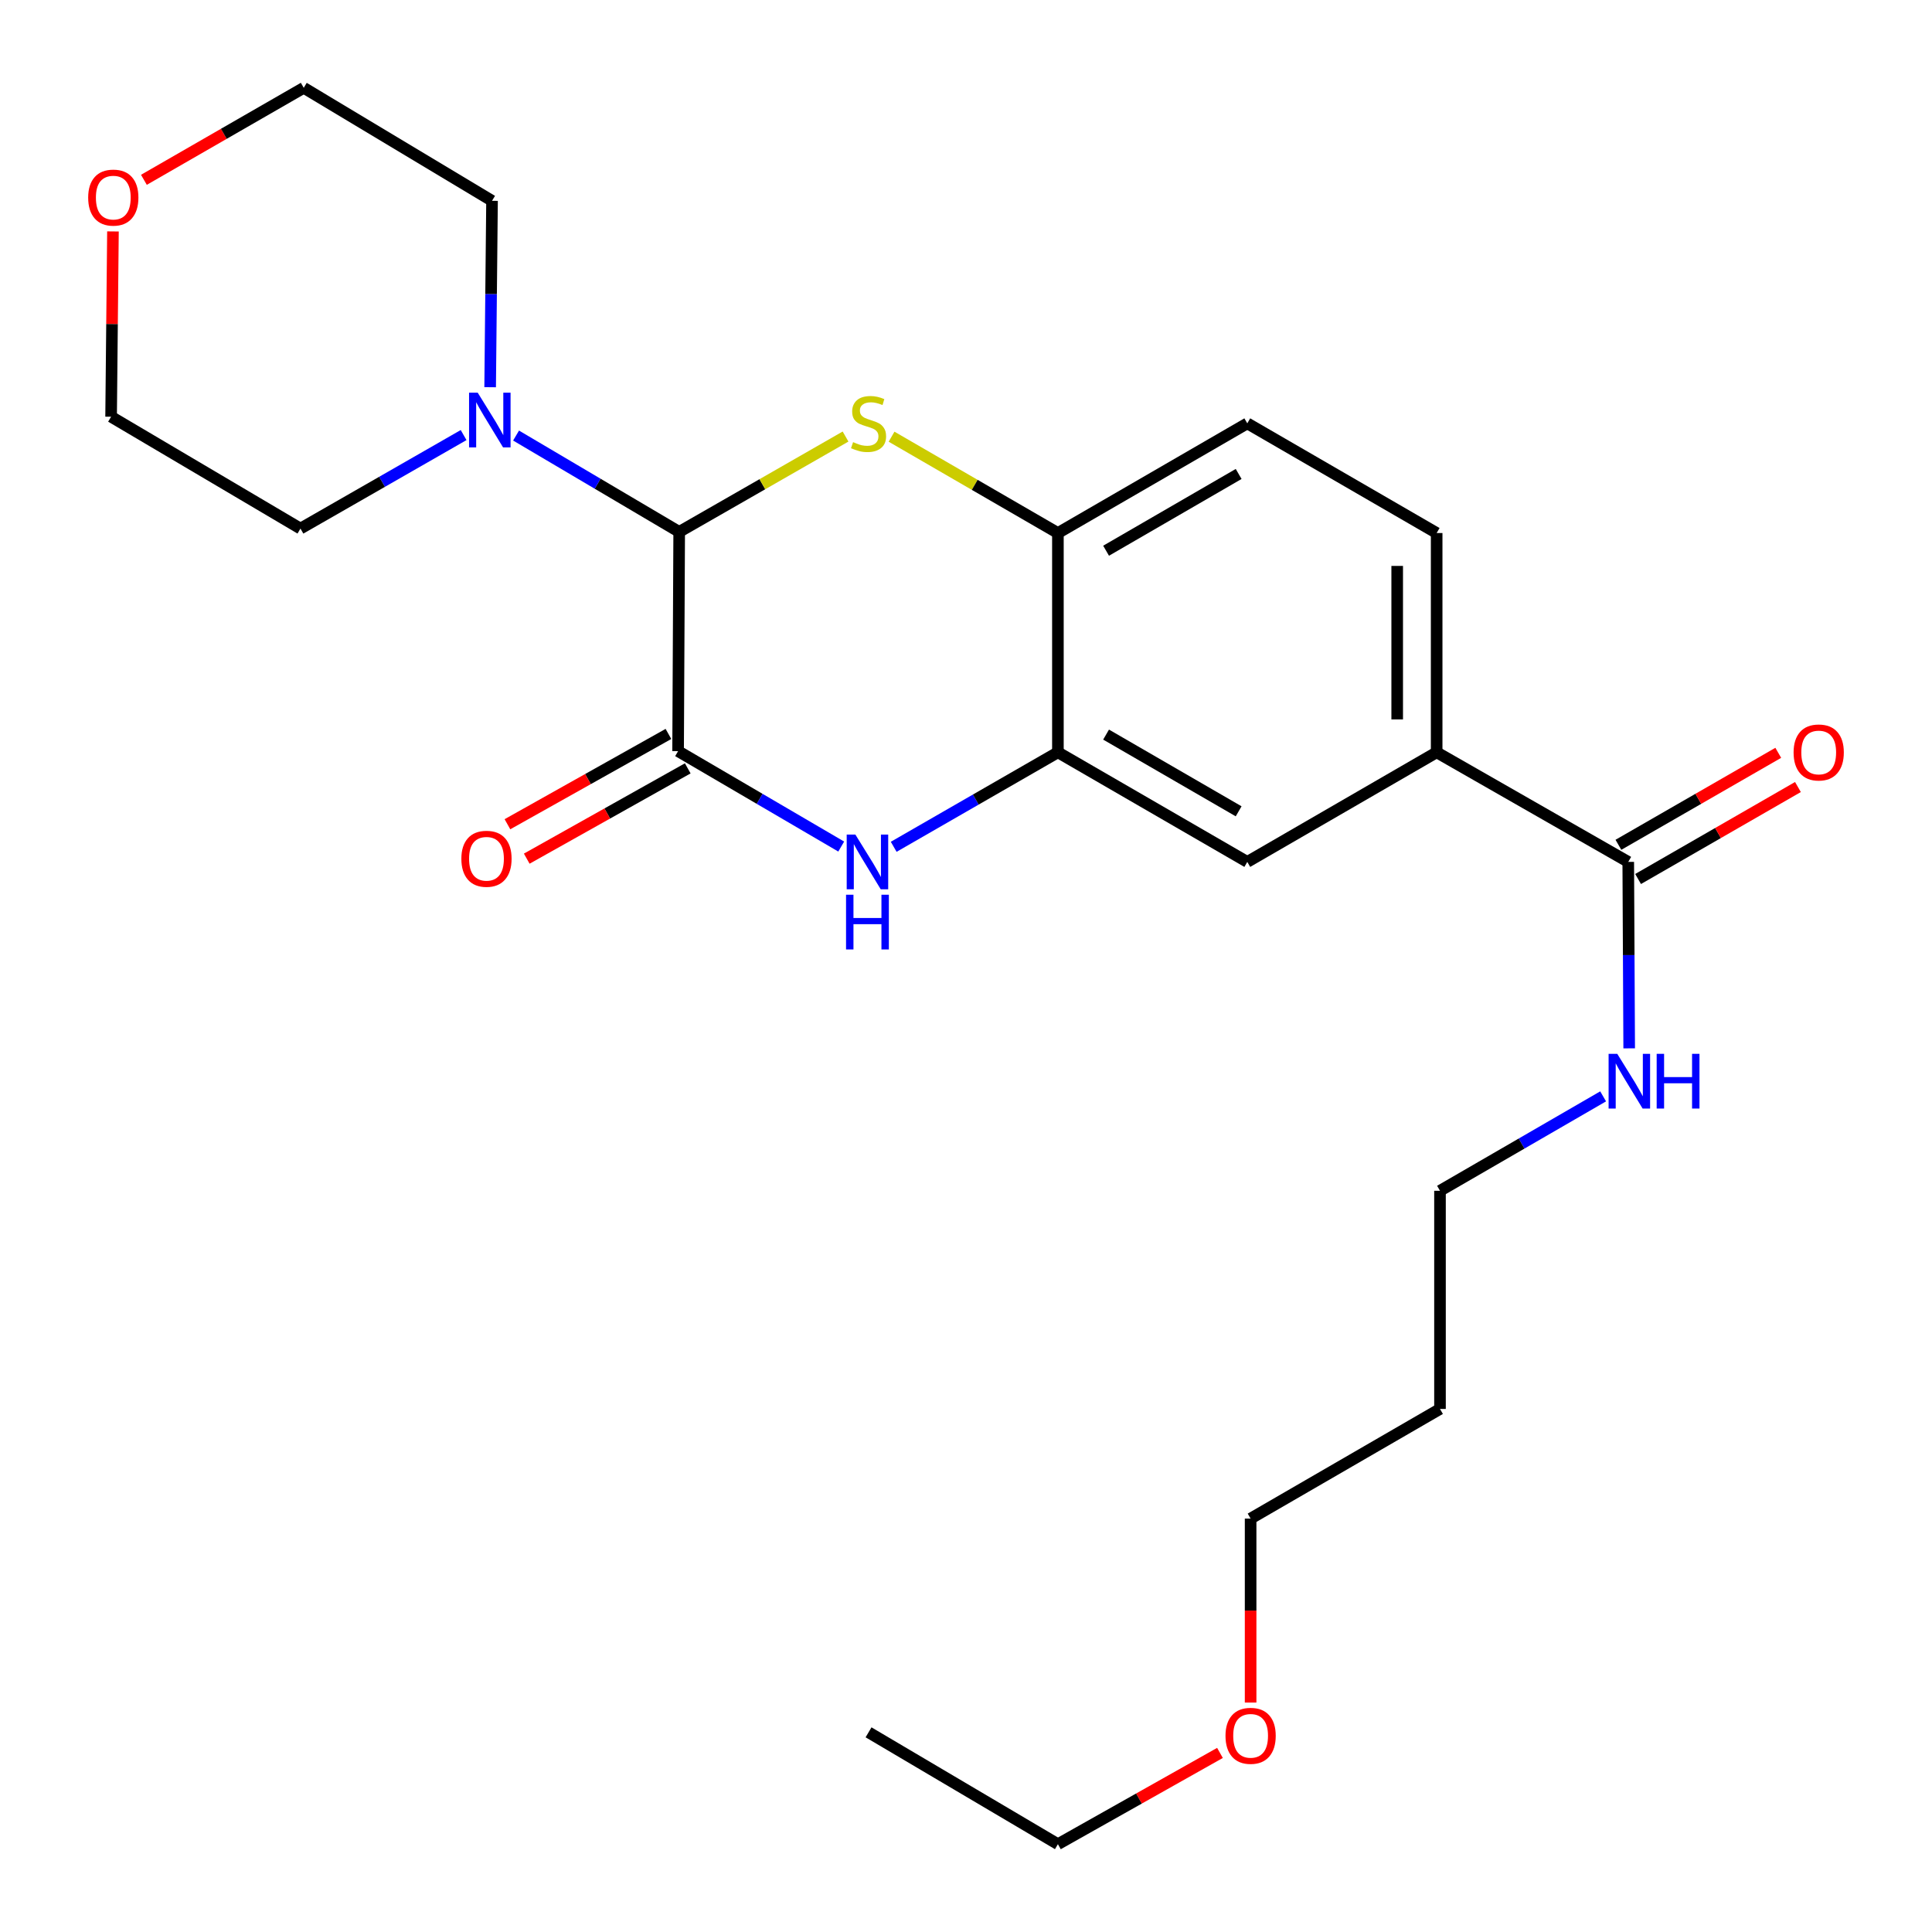 <?xml version='1.0' encoding='iso-8859-1'?>
<svg version='1.1' baseProfile='full'
              xmlns='http://www.w3.org/2000/svg'
                      xmlns:rdkit='http://www.rdkit.org/xml'
                      xmlns:xlink='http://www.w3.org/1999/xlink'
                  xml:space='preserve'
width='1000px' height='1000px' viewBox='0 0 1000 1000'>
<!-- END OF HEADER -->
<rect style='opacity:1.0;fill:#FFFFFF;stroke:none' width='1000' height='1000' x='0' y='0'> </rect>
<path class='bond-0' d='M 351.549,275.303 L 394.602,250.629' style='fill:none;fill-rule:evenodd;stroke:#000000;stroke-width:6px;stroke-linecap:butt;stroke-linejoin:miter;stroke-opacity:1' />
<path class='bond-0' d='M 394.602,250.629 L 437.655,225.954' style='fill:none;fill-rule:evenodd;stroke:#CCCC00;stroke-width:6px;stroke-linecap:butt;stroke-linejoin:miter;stroke-opacity:1' />
<path class='bond-1' d='M 351.549,275.303 L 350.981,388.792' style='fill:none;fill-rule:evenodd;stroke:#000000;stroke-width:6px;stroke-linecap:butt;stroke-linejoin:miter;stroke-opacity:1' />
<path class='bond-4' d='M 351.549,275.303 L 309.331,250.372' style='fill:none;fill-rule:evenodd;stroke:#000000;stroke-width:6px;stroke-linecap:butt;stroke-linejoin:miter;stroke-opacity:1' />
<path class='bond-4' d='M 309.331,250.372 L 267.113,225.441' style='fill:none;fill-rule:evenodd;stroke:#0000FF;stroke-width:6px;stroke-linecap:butt;stroke-linejoin:miter;stroke-opacity:1' />
<path class='bond-5' d='M 461.471,226.03 L 504.52,250.962' style='fill:none;fill-rule:evenodd;stroke:#CCCC00;stroke-width:6px;stroke-linecap:butt;stroke-linejoin:miter;stroke-opacity:1' />
<path class='bond-5' d='M 504.52,250.962 L 547.57,275.893' style='fill:none;fill-rule:evenodd;stroke:#000000;stroke-width:6px;stroke-linecap:butt;stroke-linejoin:miter;stroke-opacity:1' />
<path class='bond-2' d='M 350.981,388.792 L 393.197,413.485' style='fill:none;fill-rule:evenodd;stroke:#000000;stroke-width:6px;stroke-linecap:butt;stroke-linejoin:miter;stroke-opacity:1' />
<path class='bond-2' d='M 393.197,413.485 L 435.413,438.178' style='fill:none;fill-rule:evenodd;stroke:#0000FF;stroke-width:6px;stroke-linecap:butt;stroke-linejoin:miter;stroke-opacity:1' />
<path class='bond-9' d='M 345.985,379.884 L 304.317,403.255' style='fill:none;fill-rule:evenodd;stroke:#000000;stroke-width:6px;stroke-linecap:butt;stroke-linejoin:miter;stroke-opacity:1' />
<path class='bond-9' d='M 304.317,403.255 L 262.649,426.625' style='fill:none;fill-rule:evenodd;stroke:#FF0000;stroke-width:6px;stroke-linecap:butt;stroke-linejoin:miter;stroke-opacity:1' />
<path class='bond-9' d='M 355.977,397.7 L 314.309,421.07' style='fill:none;fill-rule:evenodd;stroke:#000000;stroke-width:6px;stroke-linecap:butt;stroke-linejoin:miter;stroke-opacity:1' />
<path class='bond-9' d='M 314.309,421.07 L 272.641,444.441' style='fill:none;fill-rule:evenodd;stroke:#FF0000;stroke-width:6px;stroke-linecap:butt;stroke-linejoin:miter;stroke-opacity:1' />
<path class='bond-3' d='M 462.575,438.304 L 505.073,413.849' style='fill:none;fill-rule:evenodd;stroke:#0000FF;stroke-width:6px;stroke-linecap:butt;stroke-linejoin:miter;stroke-opacity:1' />
<path class='bond-3' d='M 505.073,413.849 L 547.57,389.393' style='fill:none;fill-rule:evenodd;stroke:#000000;stroke-width:6px;stroke-linecap:butt;stroke-linejoin:miter;stroke-opacity:1' />
<path class='bond-8' d='M 547.57,389.393 L 645.592,446.121' style='fill:none;fill-rule:evenodd;stroke:#000000;stroke-width:6px;stroke-linecap:butt;stroke-linejoin:miter;stroke-opacity:1' />
<path class='bond-8' d='M 572.504,380.224 L 641.12,419.933' style='fill:none;fill-rule:evenodd;stroke:#000000;stroke-width:6px;stroke-linecap:butt;stroke-linejoin:miter;stroke-opacity:1' />
<path class='bond-25' d='M 547.57,389.393 L 547.57,275.893' style='fill:none;fill-rule:evenodd;stroke:#000000;stroke-width:6px;stroke-linecap:butt;stroke-linejoin:miter;stroke-opacity:1' />
<path class='bond-15' d='M 239.963,225.192 L 197.74,249.391' style='fill:none;fill-rule:evenodd;stroke:#0000FF;stroke-width:6px;stroke-linecap:butt;stroke-linejoin:miter;stroke-opacity:1' />
<path class='bond-15' d='M 197.74,249.391 L 155.516,273.59' style='fill:none;fill-rule:evenodd;stroke:#000000;stroke-width:6px;stroke-linecap:butt;stroke-linejoin:miter;stroke-opacity:1' />
<path class='bond-16' d='M 253.699,200.421 L 254.186,152.181' style='fill:none;fill-rule:evenodd;stroke:#0000FF;stroke-width:6px;stroke-linecap:butt;stroke-linejoin:miter;stroke-opacity:1' />
<path class='bond-16' d='M 254.186,152.181 L 254.673,103.941' style='fill:none;fill-rule:evenodd;stroke:#000000;stroke-width:6px;stroke-linecap:butt;stroke-linejoin:miter;stroke-opacity:1' />
<path class='bond-11' d='M 547.57,275.893 L 645.592,219.132' style='fill:none;fill-rule:evenodd;stroke:#000000;stroke-width:6px;stroke-linecap:butt;stroke-linejoin:miter;stroke-opacity:1' />
<path class='bond-11' d='M 572.509,285.055 L 641.124,245.322' style='fill:none;fill-rule:evenodd;stroke:#000000;stroke-width:6px;stroke-linecap:butt;stroke-linejoin:miter;stroke-opacity:1' />
<path class='bond-6' d='M 842.781,446.121 L 743.613,389.393' style='fill:none;fill-rule:evenodd;stroke:#000000;stroke-width:6px;stroke-linecap:butt;stroke-linejoin:miter;stroke-opacity:1' />
<path class='bond-10' d='M 847.875,454.973 L 889.243,431.168' style='fill:none;fill-rule:evenodd;stroke:#000000;stroke-width:6px;stroke-linecap:butt;stroke-linejoin:miter;stroke-opacity:1' />
<path class='bond-10' d='M 889.243,431.168 L 930.61,407.363' style='fill:none;fill-rule:evenodd;stroke:#FF0000;stroke-width:6px;stroke-linecap:butt;stroke-linejoin:miter;stroke-opacity:1' />
<path class='bond-10' d='M 837.688,437.269 L 879.055,413.464' style='fill:none;fill-rule:evenodd;stroke:#000000;stroke-width:6px;stroke-linecap:butt;stroke-linejoin:miter;stroke-opacity:1' />
<path class='bond-10' d='M 879.055,413.464 L 920.422,389.659' style='fill:none;fill-rule:evenodd;stroke:#FF0000;stroke-width:6px;stroke-linecap:butt;stroke-linejoin:miter;stroke-opacity:1' />
<path class='bond-14' d='M 842.781,446.121 L 843.023,494.372' style='fill:none;fill-rule:evenodd;stroke:#000000;stroke-width:6px;stroke-linecap:butt;stroke-linejoin:miter;stroke-opacity:1' />
<path class='bond-14' d='M 843.023,494.372 L 843.264,542.624' style='fill:none;fill-rule:evenodd;stroke:#0000FF;stroke-width:6px;stroke-linecap:butt;stroke-linejoin:miter;stroke-opacity:1' />
<path class='bond-7' d='M 743.613,389.393 L 645.592,446.121' style='fill:none;fill-rule:evenodd;stroke:#000000;stroke-width:6px;stroke-linecap:butt;stroke-linejoin:miter;stroke-opacity:1' />
<path class='bond-27' d='M 743.613,389.393 L 743.613,275.893' style='fill:none;fill-rule:evenodd;stroke:#000000;stroke-width:6px;stroke-linecap:butt;stroke-linejoin:miter;stroke-opacity:1' />
<path class='bond-27' d='M 723.188,372.368 L 723.188,292.918' style='fill:none;fill-rule:evenodd;stroke:#000000;stroke-width:6px;stroke-linecap:butt;stroke-linejoin:miter;stroke-opacity:1' />
<path class='bond-12' d='M 645.592,219.132 L 743.613,275.893' style='fill:none;fill-rule:evenodd;stroke:#000000;stroke-width:6px;stroke-linecap:butt;stroke-linejoin:miter;stroke-opacity:1' />
<path class='bond-13' d='M 74.484,93.074 L 115.851,69.264' style='fill:none;fill-rule:evenodd;stroke:#FF0000;stroke-width:6px;stroke-linecap:butt;stroke-linejoin:miter;stroke-opacity:1' />
<path class='bond-13' d='M 115.851,69.264 L 157.219,45.455' style='fill:none;fill-rule:evenodd;stroke:#000000;stroke-width:6px;stroke-linecap:butt;stroke-linejoin:miter;stroke-opacity:1' />
<path class='bond-26' d='M 58.465,119.791 L 57.985,167.742' style='fill:none;fill-rule:evenodd;stroke:#FF0000;stroke-width:6px;stroke-linecap:butt;stroke-linejoin:miter;stroke-opacity:1' />
<path class='bond-26' d='M 57.985,167.742 L 57.506,215.693' style='fill:none;fill-rule:evenodd;stroke:#000000;stroke-width:6px;stroke-linecap:butt;stroke-linejoin:miter;stroke-opacity:1' />
<path class='bond-19' d='M 829.778,567.476 L 787.558,591.912' style='fill:none;fill-rule:evenodd;stroke:#0000FF;stroke-width:6px;stroke-linecap:butt;stroke-linejoin:miter;stroke-opacity:1' />
<path class='bond-19' d='M 787.558,591.912 L 745.338,616.348' style='fill:none;fill-rule:evenodd;stroke:#000000;stroke-width:6px;stroke-linecap:butt;stroke-linejoin:miter;stroke-opacity:1' />
<path class='bond-21' d='M 155.516,273.59 L 57.506,215.693' style='fill:none;fill-rule:evenodd;stroke:#000000;stroke-width:6px;stroke-linecap:butt;stroke-linejoin:miter;stroke-opacity:1' />
<path class='bond-20' d='M 254.673,103.941 L 157.219,45.455' style='fill:none;fill-rule:evenodd;stroke:#000000;stroke-width:6px;stroke-linecap:butt;stroke-linejoin:miter;stroke-opacity:1' />
<path class='bond-17' d='M 745.338,729.27 L 745.338,616.348' style='fill:none;fill-rule:evenodd;stroke:#000000;stroke-width:6px;stroke-linecap:butt;stroke-linejoin:miter;stroke-opacity:1' />
<path class='bond-22' d='M 745.338,729.27 L 647.316,786.02' style='fill:none;fill-rule:evenodd;stroke:#000000;stroke-width:6px;stroke-linecap:butt;stroke-linejoin:miter;stroke-opacity:1' />
<path class='bond-18' d='M 647.316,881.245 L 647.316,833.633' style='fill:none;fill-rule:evenodd;stroke:#FF0000;stroke-width:6px;stroke-linecap:butt;stroke-linejoin:miter;stroke-opacity:1' />
<path class='bond-18' d='M 647.316,833.633 L 647.316,786.02' style='fill:none;fill-rule:evenodd;stroke:#000000;stroke-width:6px;stroke-linecap:butt;stroke-linejoin:miter;stroke-opacity:1' />
<path class='bond-23' d='M 631.455,907.307 L 589.512,930.926' style='fill:none;fill-rule:evenodd;stroke:#FF0000;stroke-width:6px;stroke-linecap:butt;stroke-linejoin:miter;stroke-opacity:1' />
<path class='bond-23' d='M 589.512,930.926 L 547.57,954.545' style='fill:none;fill-rule:evenodd;stroke:#000000;stroke-width:6px;stroke-linecap:butt;stroke-linejoin:miter;stroke-opacity:1' />
<path class='bond-24' d='M 547.57,954.545 L 449.559,896.649' style='fill:none;fill-rule:evenodd;stroke:#000000;stroke-width:6px;stroke-linecap:butt;stroke-linejoin:miter;stroke-opacity:1' />
<path  class='atom-1' d='M 441.559 228.852
Q 441.879 228.972, 443.199 229.532
Q 444.519 230.092, 445.959 230.452
Q 447.439 230.772, 448.879 230.772
Q 451.559 230.772, 453.119 229.492
Q 454.679 228.172, 454.679 225.892
Q 454.679 224.332, 453.879 223.372
Q 453.119 222.412, 451.919 221.892
Q 450.719 221.372, 448.719 220.772
Q 446.199 220.012, 444.679 219.292
Q 443.199 218.572, 442.119 217.052
Q 441.079 215.532, 441.079 212.972
Q 441.079 209.412, 443.479 207.212
Q 445.919 205.012, 450.719 205.012
Q 453.999 205.012, 457.719 206.572
L 456.799 209.652
Q 453.399 208.252, 450.839 208.252
Q 448.079 208.252, 446.559 209.412
Q 445.039 210.532, 445.079 212.492
Q 445.079 214.012, 445.839 214.932
Q 446.639 215.852, 447.759 216.372
Q 448.919 216.892, 450.839 217.492
Q 453.399 218.292, 454.919 219.092
Q 456.439 219.892, 457.519 221.532
Q 458.639 223.132, 458.639 225.892
Q 458.639 229.812, 455.999 231.932
Q 453.399 234.012, 449.039 234.012
Q 446.519 234.012, 444.599 233.452
Q 442.719 232.932, 440.479 232.012
L 441.559 228.852
' fill='#CCCC00'/>
<path  class='atom-3' d='M 442.732 431.961
L 452.012 446.961
Q 452.932 448.441, 454.412 451.121
Q 455.892 453.801, 455.972 453.961
L 455.972 431.961
L 459.732 431.961
L 459.732 460.281
L 455.852 460.281
L 445.892 443.881
Q 444.732 441.961, 443.492 439.761
Q 442.292 437.561, 441.932 436.881
L 441.932 460.281
L 438.252 460.281
L 438.252 431.961
L 442.732 431.961
' fill='#0000FF'/>
<path  class='atom-3' d='M 437.912 463.113
L 441.752 463.113
L 441.752 475.153
L 456.232 475.153
L 456.232 463.113
L 460.072 463.113
L 460.072 491.433
L 456.232 491.433
L 456.232 478.353
L 441.752 478.353
L 441.752 491.433
L 437.912 491.433
L 437.912 463.113
' fill='#0000FF'/>
<path  class='atom-5' d='M 247.267 203.258
L 256.547 218.258
Q 257.467 219.738, 258.947 222.418
Q 260.427 225.098, 260.507 225.258
L 260.507 203.258
L 264.267 203.258
L 264.267 231.578
L 260.387 231.578
L 250.427 215.178
Q 249.267 213.258, 248.027 211.058
Q 246.827 208.858, 246.467 208.178
L 246.467 231.578
L 242.787 231.578
L 242.787 203.258
L 247.267 203.258
' fill='#0000FF'/>
<path  class='atom-10' d='M 238.802 444.499
Q 238.802 437.699, 242.162 433.899
Q 245.522 430.099, 251.802 430.099
Q 258.082 430.099, 261.442 433.899
Q 264.802 437.699, 264.802 444.499
Q 264.802 451.379, 261.402 455.299
Q 258.002 459.179, 251.802 459.179
Q 245.562 459.179, 242.162 455.299
Q 238.802 451.419, 238.802 444.499
M 251.802 455.979
Q 256.122 455.979, 258.442 453.099
Q 260.802 450.179, 260.802 444.499
Q 260.802 438.939, 258.442 436.139
Q 256.122 433.299, 251.802 433.299
Q 247.482 433.299, 245.122 436.099
Q 242.802 438.899, 242.802 444.499
Q 242.802 450.219, 245.122 453.099
Q 247.482 455.979, 251.802 455.979
' fill='#FF0000'/>
<path  class='atom-11' d='M 928.359 389.473
Q 928.359 382.673, 931.719 378.873
Q 935.079 375.073, 941.359 375.073
Q 947.639 375.073, 950.999 378.873
Q 954.359 382.673, 954.359 389.473
Q 954.359 396.353, 950.959 400.273
Q 947.559 404.153, 941.359 404.153
Q 935.119 404.153, 931.719 400.273
Q 928.359 396.393, 928.359 389.473
M 941.359 400.953
Q 945.679 400.953, 947.999 398.073
Q 950.359 395.153, 950.359 389.473
Q 950.359 383.913, 947.999 381.113
Q 945.679 378.273, 941.359 378.273
Q 937.039 378.273, 934.679 381.073
Q 932.359 383.873, 932.359 389.473
Q 932.359 395.193, 934.679 398.073
Q 937.039 400.953, 941.359 400.953
' fill='#FF0000'/>
<path  class='atom-14' d='M 45.641 102.273
Q 45.641 95.473, 49.001 91.673
Q 52.361 87.873, 58.641 87.873
Q 64.921 87.873, 68.281 91.673
Q 71.641 95.473, 71.641 102.273
Q 71.641 109.153, 68.241 113.073
Q 64.841 116.953, 58.641 116.953
Q 52.401 116.953, 49.001 113.073
Q 45.641 109.193, 45.641 102.273
M 58.641 113.753
Q 62.961 113.753, 65.281 110.873
Q 67.641 107.953, 67.641 102.273
Q 67.641 96.713, 65.281 93.913
Q 62.961 91.073, 58.641 91.073
Q 54.321 91.073, 51.961 93.873
Q 49.641 96.673, 49.641 102.273
Q 49.641 107.993, 51.961 110.873
Q 54.321 113.753, 58.641 113.753
' fill='#FF0000'/>
<path  class='atom-15' d='M 837.089 545.461
L 846.369 560.461
Q 847.289 561.941, 848.769 564.621
Q 850.249 567.301, 850.329 567.461
L 850.329 545.461
L 854.089 545.461
L 854.089 573.781
L 850.209 573.781
L 840.249 557.381
Q 839.089 555.461, 837.849 553.261
Q 836.649 551.061, 836.289 550.381
L 836.289 573.781
L 832.609 573.781
L 832.609 545.461
L 837.089 545.461
' fill='#0000FF'/>
<path  class='atom-15' d='M 857.489 545.461
L 861.329 545.461
L 861.329 557.501
L 875.809 557.501
L 875.809 545.461
L 879.649 545.461
L 879.649 573.781
L 875.809 573.781
L 875.809 560.701
L 861.329 560.701
L 861.329 573.781
L 857.489 573.781
L 857.489 545.461
' fill='#0000FF'/>
<path  class='atom-19' d='M 634.316 898.454
Q 634.316 891.654, 637.676 887.854
Q 641.036 884.054, 647.316 884.054
Q 653.596 884.054, 656.956 887.854
Q 660.316 891.654, 660.316 898.454
Q 660.316 905.334, 656.916 909.254
Q 653.516 913.134, 647.316 913.134
Q 641.076 913.134, 637.676 909.254
Q 634.316 905.374, 634.316 898.454
M 647.316 909.934
Q 651.636 909.934, 653.956 907.054
Q 656.316 904.134, 656.316 898.454
Q 656.316 892.894, 653.956 890.094
Q 651.636 887.254, 647.316 887.254
Q 642.996 887.254, 640.636 890.054
Q 638.316 892.854, 638.316 898.454
Q 638.316 904.174, 640.636 907.054
Q 642.996 909.934, 647.316 909.934
' fill='#FF0000'/>
</svg>
